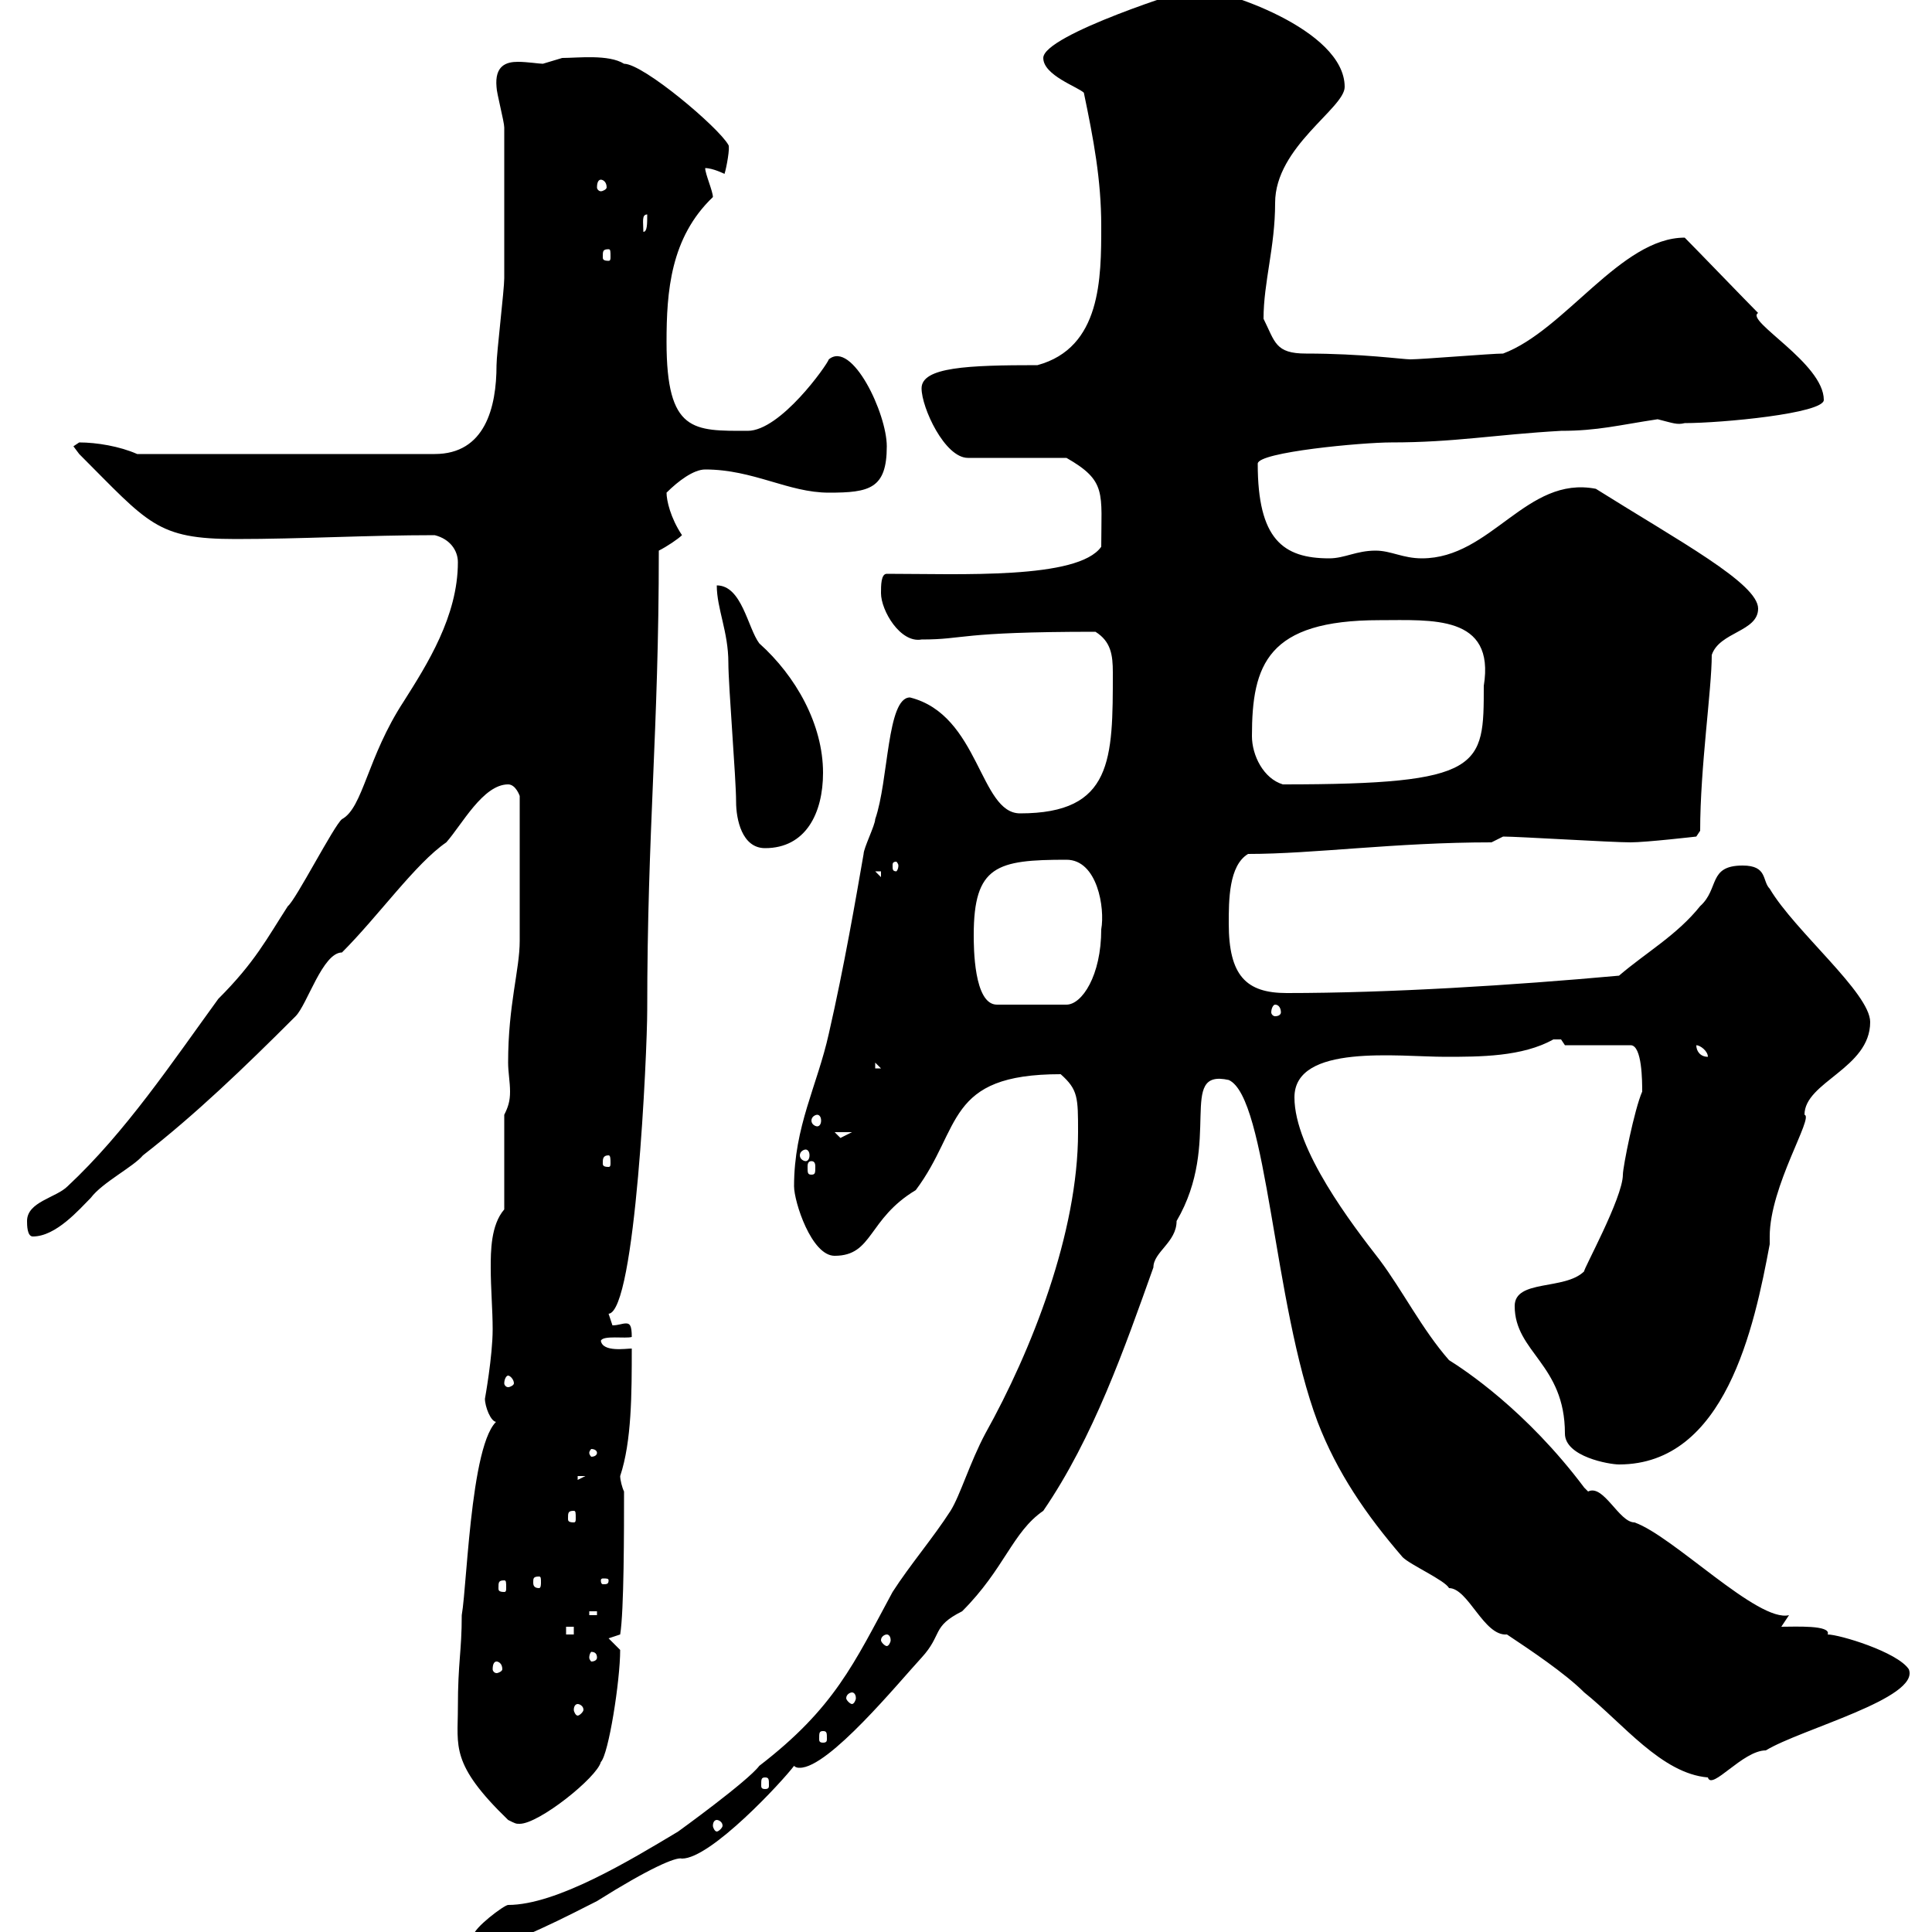 <svg xmlns="http://www.w3.org/2000/svg" xmlns:xlink="http://www.w3.org/1999/xlink" width="300" height="300"><path d="M73.50 300.60C73.50 302.40 74.70 302.40 75.30 302.40C78.90 302.40 89.10 297 92.70 295.20C100.80 290.10 105 288.30 105.90 288.60C110.40 288.60 121.50 276.60 123.30 274.20C123.60 274.50 123.90 274.50 124.20 274.50C128.70 274.50 139.50 261.30 143.10 257.40C146.40 253.80 144.60 252.60 149.40 250.20C156 243.60 157.20 237.90 162 234.60C169.80 223.20 174.60 209.40 179.10 196.80C179.10 194.40 182.70 192.90 182.70 189.60C189.90 177.30 182.70 165.90 190.80 167.70C196.80 170.40 197.70 202.50 204.60 220.80C207.60 228.60 212.10 235.20 217.80 241.80C219 243 224.40 245.40 225 246.60C228 246.60 230.40 254.10 234 253.80C237.60 256.20 243 259.80 246 262.80C252 267.60 258 275.40 265.20 276C265.80 278.10 270.60 271.80 274.20 271.80C279.60 268.50 298.20 263.70 296.40 259.20C294.60 256.50 285.60 253.80 283.80 253.80C284.40 252.30 278.70 252.60 276.60 252.60C276.60 252.60 277.80 250.80 277.80 250.80C273 252 259.80 238.50 253.80 236.40C251.40 236.40 249 230.40 246.60 231.60C246.60 231.60 246 231 246 231C237 219 227.40 212.70 225 211.20C220.80 206.40 217.80 200.40 214.20 195.60C210 190.20 201 178.50 201 170.40C201 162 217.20 164.10 224.40 164.10C229.80 164.10 236.40 164.10 241.20 161.40C241.20 161.40 241.20 161.40 242.40 161.40C242.40 161.40 243 162.30 243 162.30L253.20 162.30C255 162.30 255 168 255 169.50C253.80 172.20 252 181.20 252 182.40C252 186 245.70 197.40 246 197.40C243 200.40 235.20 198.60 235.20 202.80C235.20 210 243 211.80 243 222.60C243 226.20 249.90 227.40 251.40 227.40C267.90 227.40 272.40 206.10 274.80 193.20C274.80 192.90 274.80 192.60 274.80 192C274.80 184.20 281.70 173.40 280.20 173.10C280.20 168 290.40 165.90 290.40 158.70C290.40 154.20 278.70 144.60 274.80 138C273.60 136.80 274.50 134.40 270.60 134.40C265.20 134.40 267 138 264 140.70C260.40 145.20 255.60 147.90 251.40 151.50C234.90 153 215.70 154.20 199.80 154.20C193.50 154.20 190.80 151.50 190.80 143.40C190.80 139.80 190.80 134.40 193.80 132.60C204 132.60 216.60 130.80 231.60 130.80C231.60 130.80 233.40 129.90 233.40 129.90C235.80 129.90 250.20 130.80 253.20 130.80C255.60 130.80 263.40 129.90 263.40 129.90L264 129C264 119.10 265.80 107.10 265.80 101.70C267 98.10 273 98.10 273 94.50C273 90.60 260.70 84 247.80 75.90C237 73.80 231.60 86.70 220.80 86.70C217.80 86.70 216 85.50 213.60 85.50C210.60 85.50 208.80 86.70 206.40 86.70C199.20 86.70 195.30 83.70 195.30 72C195.30 70.20 211.50 68.70 216 68.70C225.90 68.70 231.90 67.50 242.40 66.90C248.10 66.90 251.40 66 257.40 65.10C259.80 65.70 260.40 66 261.60 65.70C267.30 65.70 283.20 64.20 283.20 62.10C283.20 56.40 270.90 49.80 273 48.60C271.20 46.80 263.40 38.70 261.60 36.90C251.70 36.90 243 51.30 233.40 54.90C231.60 54.90 220.80 55.80 219 55.80C217.80 55.80 211.50 54.90 202.80 54.90C198 54.90 198 53.10 196.20 49.50C196.20 43.80 198 38.40 198 31.50C198 22.80 208.80 16.80 208.80 13.50C208.80 4.50 189.60-1.80 185.40-1.80C184.80-1.80 162 5.40 162 9C162 11.70 167.40 13.50 168.30 14.40C169.80 21.60 171 27.90 171 35.10C171 43.20 171 54 161.10 56.70C150.30 56.70 143.10 57 143.10 60.30C143.10 63.30 146.70 71.10 150.30 71.10L165.60 71.10C171.90 74.70 171 76.50 171 84.90C167.40 90 149.10 89.10 137.70 89.10C136.80 89.10 136.80 90.90 136.80 92.10C136.80 94.80 139.80 99.90 143.10 99.30C150 99.30 148.50 98.10 170.10 98.10C172.50 99.60 172.80 101.70 172.80 104.40C172.80 117.90 172.80 126.30 158.40 126.30C152.10 126.30 152.10 111 141.30 108.30C137.70 108.30 138 121.20 135.90 127.20C135.90 128.10 134.10 131.70 134.10 132.60C132.90 139.50 131.10 150 128.70 160.50C126.90 168.60 123.30 174.90 123.30 184.20C123.30 186.60 126 195 129.60 195C135.60 195 134.70 189.30 142.20 184.80C149.40 175.20 146.70 166.80 164.70 166.80C167.40 169.20 167.40 170.40 167.40 175.80C167.40 191.40 160.20 209.70 153 222.60C150.60 227.10 149.10 232.20 147.60 234.60C144.90 238.80 141.30 243 138.60 247.20C132.60 258.30 129.60 265.20 117.90 274.20C116.10 276.60 105.30 284.40 105.30 284.40C97.80 288.90 86.40 295.80 78.90 295.80C78.30 295.80 73.50 299.40 73.50 300.60ZM71.10 265.20C71.10 271.20 69.90 273.90 78.90 282.60C80.10 283.20 80.10 283.20 80.70 283.20C83.70 283.20 92.70 276 93.30 273.60C94.50 272.40 96.30 261 96.30 256.20C96.30 256.20 94.50 254.40 94.50 254.40L96.30 253.80C96.90 250.20 96.90 237.60 96.90 231.60C96.60 231 96.30 229.80 96.30 229.20C98.10 223.80 98.10 216.30 98.10 209.40C97.20 209.40 93.60 210 93.30 208.20C93.60 207.30 97.20 207.90 98.10 207.60C98.10 205.80 97.80 205.50 97.20 205.50C96.60 205.50 96 205.80 95.10 205.80C95.10 205.80 94.50 204 94.50 204C98.70 203.70 100.50 163.20 100.50 156.90C100.50 128.70 102.30 113.70 102.30 85.50C103.50 84.90 105.30 83.70 105.90 83.10C104.10 80.40 103.50 77.70 103.50 76.50C105.30 74.70 107.70 72.90 109.50 72.90C117 72.90 122.40 76.50 128.70 76.50C135 76.50 137.70 75.90 137.70 69.30C137.70 64.20 132.30 52.80 128.70 55.80C128.40 56.70 121.20 66.90 116.10 66.90C107.70 66.90 103.50 67.20 103.50 53.10C103.50 45.30 104.10 36.90 110.70 30.60C110.70 29.70 109.50 27 109.50 26.10C110.70 26.10 112.50 27 112.50 27C112.80 26.10 113.40 22.80 113.10 22.50C111.60 19.80 99.90 9.90 96.90 9.90C94.50 8.40 89.70 9 87.30 9C87.30 9 84.30 9.90 84.30 9.90C83.70 9.90 81.90 9.60 80.40 9.60C78.60 9.60 76.80 10.20 77.10 13.50C77.10 14.40 78.30 18.90 78.30 19.80C78.30 22.50 78.30 37.80 78.30 40.50L78.30 43.20C78.30 45 77.10 54.90 77.10 56.70C77.10 63.30 75.30 70.50 67.50 70.50L21.30 70.50C18.60 69.30 15 68.70 12.30 68.70C12.30 68.70 11.40 69.30 11.40 69.30C11.40 69.30 12.30 70.50 12.30 70.50C23.10 81.30 24.30 83.70 36.60 83.70C46.80 83.70 57 83.10 67.50 83.10C69.90 83.70 71.10 85.50 71.10 87.30C71.10 95.70 66.30 103.20 62.70 108.90C57 117.60 56.40 125.40 53.10 127.20C51.90 128.10 45.90 139.80 44.70 140.70C41.40 145.80 39.60 149.40 33.90 155.10C26.70 165 19.50 175.80 10.50 184.20C8.70 186 4.20 186.60 4.20 189.60C4.20 190.20 4.20 192 5.10 192C8.70 192 12.30 187.80 14.10 186C15.90 183.60 20.70 181.20 22.20 179.40C30.30 173.10 37.80 165.90 45.90 157.80C47.70 156 50.10 147.90 53.10 147.90C58.80 142.20 64.50 134.10 69.30 130.80C71.70 128.10 75 121.80 78.90 121.80C80.10 121.80 80.70 123.60 80.70 123.60L80.70 146.10C80.70 150.60 78.90 156 78.90 165C78.90 166.50 79.20 168 79.20 169.50C79.20 171 78.90 171.90 78.30 173.10L78.30 187.80C76.20 190.20 76.20 194.40 76.20 196.80C76.20 200.10 76.50 203.40 76.50 206.40C76.50 210.60 75.30 217.20 75.30 217.20C75.30 218.40 76.20 220.80 77.10 220.80C77.40 220.80 78 220.50 78.30 220.20C73.20 220.20 72.60 245.70 71.70 250.80C71.70 256.50 71.10 258 71.10 265.20ZM111.30 282.60C111.60 282.60 112.20 282.90 112.20 283.50C112.20 283.80 111.60 284.40 111.30 284.40C111 284.40 110.70 283.80 110.70 283.50C110.70 282.90 111 282.60 111.30 282.60ZM118.80 276C119.40 276 119.40 276.30 119.40 277.20C119.40 277.50 119.40 277.80 118.80 277.80C118.20 277.80 118.20 277.50 118.20 277.20C118.20 276.30 118.20 276 118.80 276ZM127.80 268.80C128.40 268.80 128.40 269.10 128.40 270C128.40 270.30 128.40 270.60 127.80 270.60C127.20 270.60 127.20 270.30 127.20 270C127.20 269.10 127.20 268.80 127.80 268.80ZM89.70 264.60C90 264.60 90.60 264.90 90.60 265.50C90.60 265.80 90 266.40 89.70 266.40C89.40 266.40 89.10 265.80 89.10 265.50C89.10 264.90 89.40 264.60 89.70 264.60ZM132.30 262.80C132.60 262.80 132.90 263.10 132.90 263.70C132.90 264 132.60 264.60 132.30 264.60C132 264.60 131.40 264 131.40 263.70C131.40 263.10 132 262.80 132.30 262.80ZM77.10 258C77.40 258 78 258.30 78 259.20C78 259.50 77.40 259.80 77.10 259.80C76.80 259.80 76.50 259.50 76.50 259.20C76.50 258.30 76.80 258 77.10 258ZM92.70 257.40C92.70 257.70 92.40 258 91.80 258C91.80 258 91.50 257.70 91.50 257.40C91.50 256.80 91.80 256.50 91.80 256.50C92.40 256.50 92.70 256.80 92.70 257.40ZM137.70 253.80C138 253.80 138.30 254.10 138.30 254.70C138.30 255 138 255.60 137.70 255.60C137.40 255.60 136.80 255 136.80 254.70C136.80 254.10 137.40 253.80 137.70 253.80ZM87.90 252.60L89.10 252.60L89.10 253.80L87.90 253.80ZM91.50 250.20L92.70 250.20L92.70 250.80L91.50 250.80ZM78.30 245.40C78.60 245.40 78.60 245.70 78.60 246.60C78.60 246.90 78.60 247.20 78.30 247.20C77.40 247.20 77.40 246.90 77.40 246.60C77.40 245.70 77.40 245.40 78.30 245.40ZM83.70 244.80C84 244.80 84 245.10 84 245.70C84 246 84 246.60 83.70 246.60C82.80 246.60 82.80 246 82.80 245.70C82.80 245.10 82.80 244.80 83.70 244.80ZM94.50 245.40C94.50 246 94.20 246 93.60 246C93.60 246 93.30 246 93.30 245.40C93.30 245.10 93.60 245.10 93.60 245.10C94.20 245.10 94.50 245.10 94.50 245.40ZM89.10 234.60C89.40 234.60 89.40 234.90 89.40 235.80C89.40 236.10 89.40 236.40 89.10 236.40C88.20 236.40 88.20 236.10 88.20 235.80C88.20 234.90 88.20 234.60 89.10 234.60ZM89.70 229.20L90.90 229.20L89.70 229.80ZM92.70 225.60C92.70 225.90 92.40 226.20 91.80 226.20C91.80 226.20 91.50 225.90 91.50 225.60C91.50 225.30 91.80 225 91.80 225C92.40 225 92.70 225.30 92.70 225.60ZM78.90 213.60C79.20 213.60 79.80 214.20 79.80 214.80C79.80 215.10 79.20 215.40 78.90 215.40C78.60 215.40 78.30 215.10 78.30 214.80C78.30 214.20 78.60 213.60 78.90 213.60ZM126 180.30C126.60 180.30 126.60 180.90 126.60 181.20C126.60 182.10 126.60 182.40 126 182.40C125.40 182.40 125.40 182.10 125.40 181.20C125.40 180.90 125.40 180.30 126 180.30ZM94.50 179.40C94.80 179.40 94.80 180 94.80 180.60C94.80 180.90 94.80 181.20 94.50 181.20C93.60 181.20 93.60 180.90 93.60 180.60C93.60 180 93.60 179.40 94.50 179.40ZM125.10 178.50C125.40 178.50 125.70 178.80 125.70 179.40C125.70 180 125.40 180.30 125.10 180.30C124.80 180.30 124.20 180 124.20 179.40C124.20 178.80 124.80 178.50 125.10 178.50ZM129.60 175.80L132.30 175.80C132.30 175.80 130.50 176.70 130.50 176.70C130.50 176.70 129.60 175.80 129.60 175.80ZM126.90 173.10C127.20 173.10 127.50 173.40 127.50 174C127.50 174.60 127.20 174.90 126.90 174.90C126.60 174.90 126 174.60 126 174C126 173.40 126.60 173.10 126.90 173.10ZM135.90 165L136.80 165.90L135.90 165.90ZM263.40 162.30C264 162.30 265.20 163.20 265.20 164.10C264 164.10 263.40 163.20 263.40 162.30ZM198 156C198.60 156 198.90 156.60 198.90 157.20C198.90 157.50 198.60 157.80 198 157.80C197.70 157.80 197.40 157.50 197.40 157.20C197.40 156.60 197.70 156 198 156ZM151.20 145.20C151.20 134.40 154.80 133.50 165.60 133.50C170.40 133.50 171.60 141 171 144.30C171 151.50 168 156 165.60 156L154.80 156C151.20 156 151.20 147 151.20 145.20ZM135.90 135.30L136.80 135.30L136.80 136.20ZM139.50 134.40C139.50 135 139.20 135.30 139.20 135.30C138.60 135.30 138.60 135 138.60 134.40C138.60 134.10 138.60 133.80 139.20 133.80C139.20 133.80 139.50 134.10 139.50 134.40ZM114.30 124.50C114.30 127.20 115.20 131.70 118.80 131.70C125.10 131.70 127.80 126.30 127.80 120C127.80 112.50 123.60 105 117.90 99.90C116.10 97.50 115.20 90.90 111.30 90.90C111.30 94.50 113.10 98.10 113.10 102.90C113.10 106.50 114.30 120.90 114.30 124.50ZM194.40 114.30C194.40 103.20 196.80 96.30 214.20 96.30C222.30 96.30 232.20 95.40 230.40 106.50C230.40 119.10 230.40 121.80 199.20 121.80C196.20 120.90 194.40 117.30 194.40 114.30ZM94.50 38.70C94.80 38.70 94.80 39 94.80 39.90C94.80 40.20 94.80 40.50 94.50 40.50C93.60 40.50 93.60 40.20 93.60 39.90C93.60 39 93.60 38.70 94.50 38.70ZM100.50 33.30C100.50 34.80 100.50 36 99.90 36C99.90 34.50 99.60 33.30 100.50 33.30ZM93.30 27.90C93.60 27.90 94.20 28.20 94.20 29.10C94.20 29.40 93.60 29.70 93.30 29.70C93 29.70 92.70 29.40 92.70 29.10C92.70 28.20 93 27.90 93.30 27.90Z"/></svg>